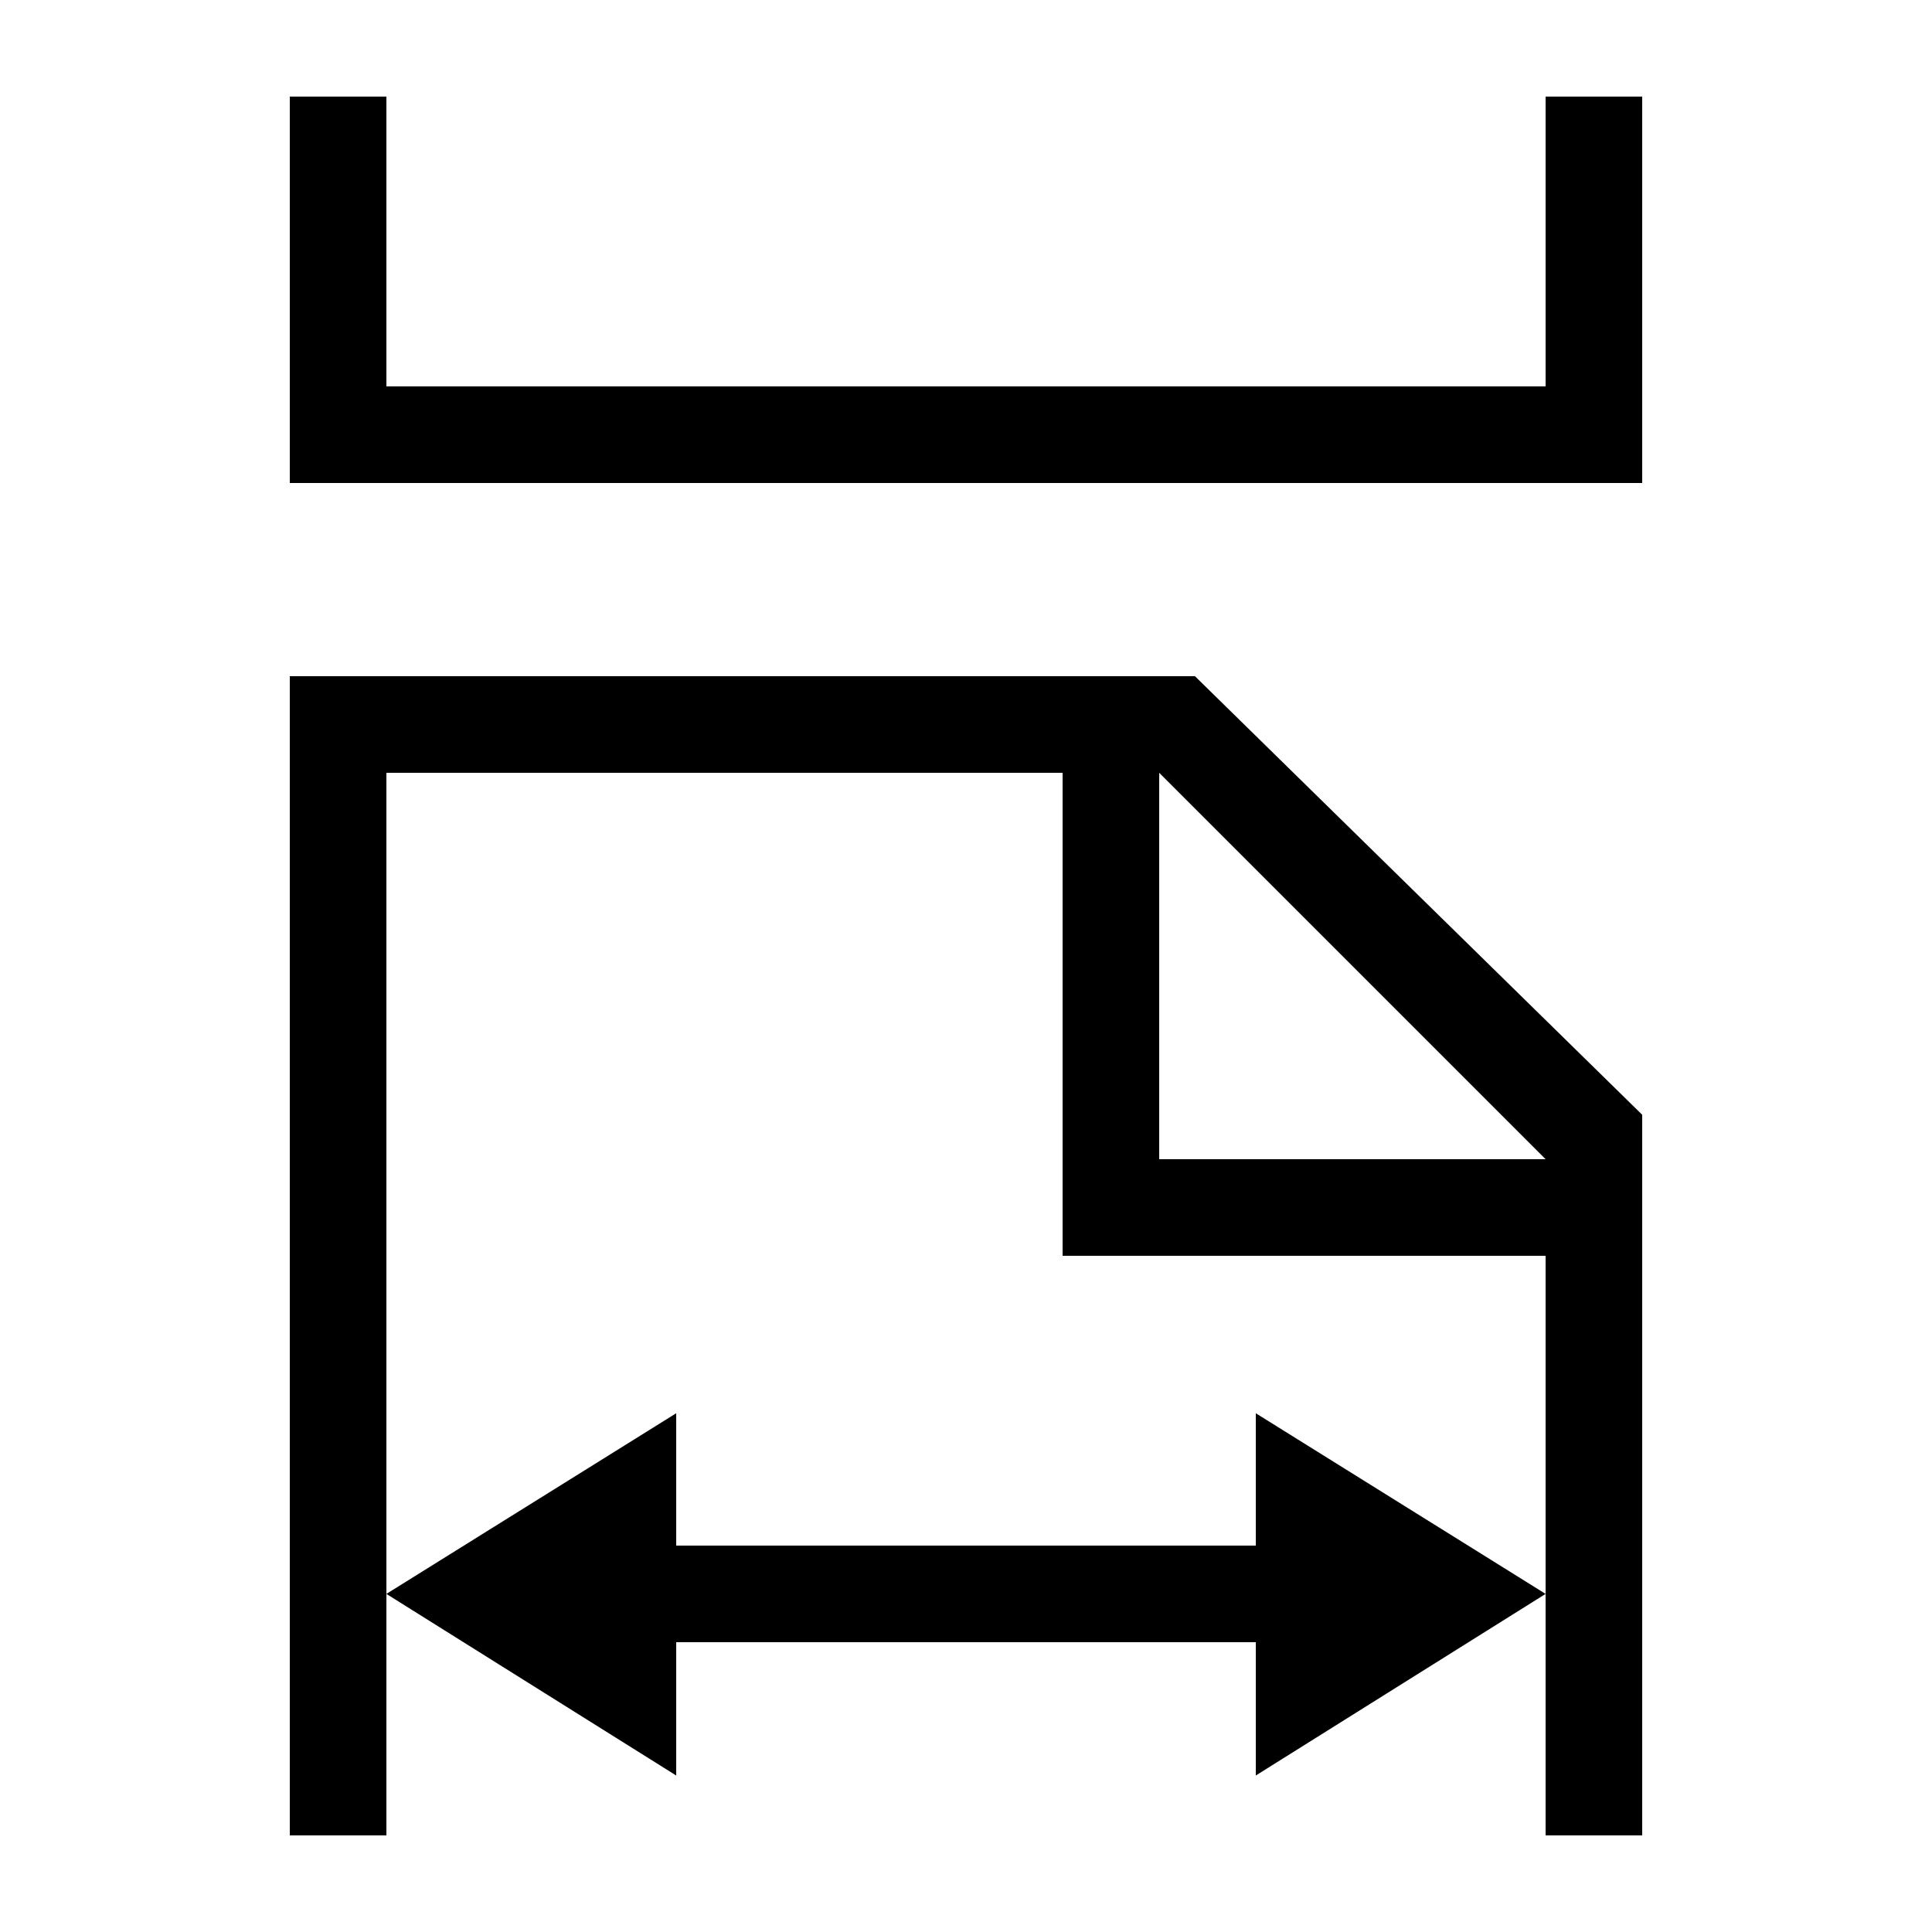 <svg id="artwork" xmlns="http://www.w3.org/2000/svg" viewBox="0 0 20 20"><title>view_continuous</title><polygon points="13 16 7 16 7 14.63 4 16.5 7 18.38 7 17 13 17 13 18.38 16 16.5 13 14.63 13 16"/><path d="M3,7V19H4V8h7v5h5v6h1V11.54L12.37,7Zm13,5H12V8L16,12Z"/><polygon points="16 1 16 4 4 4 4 1 3 1 3 5 17 5 17 1 16 1"/></svg>